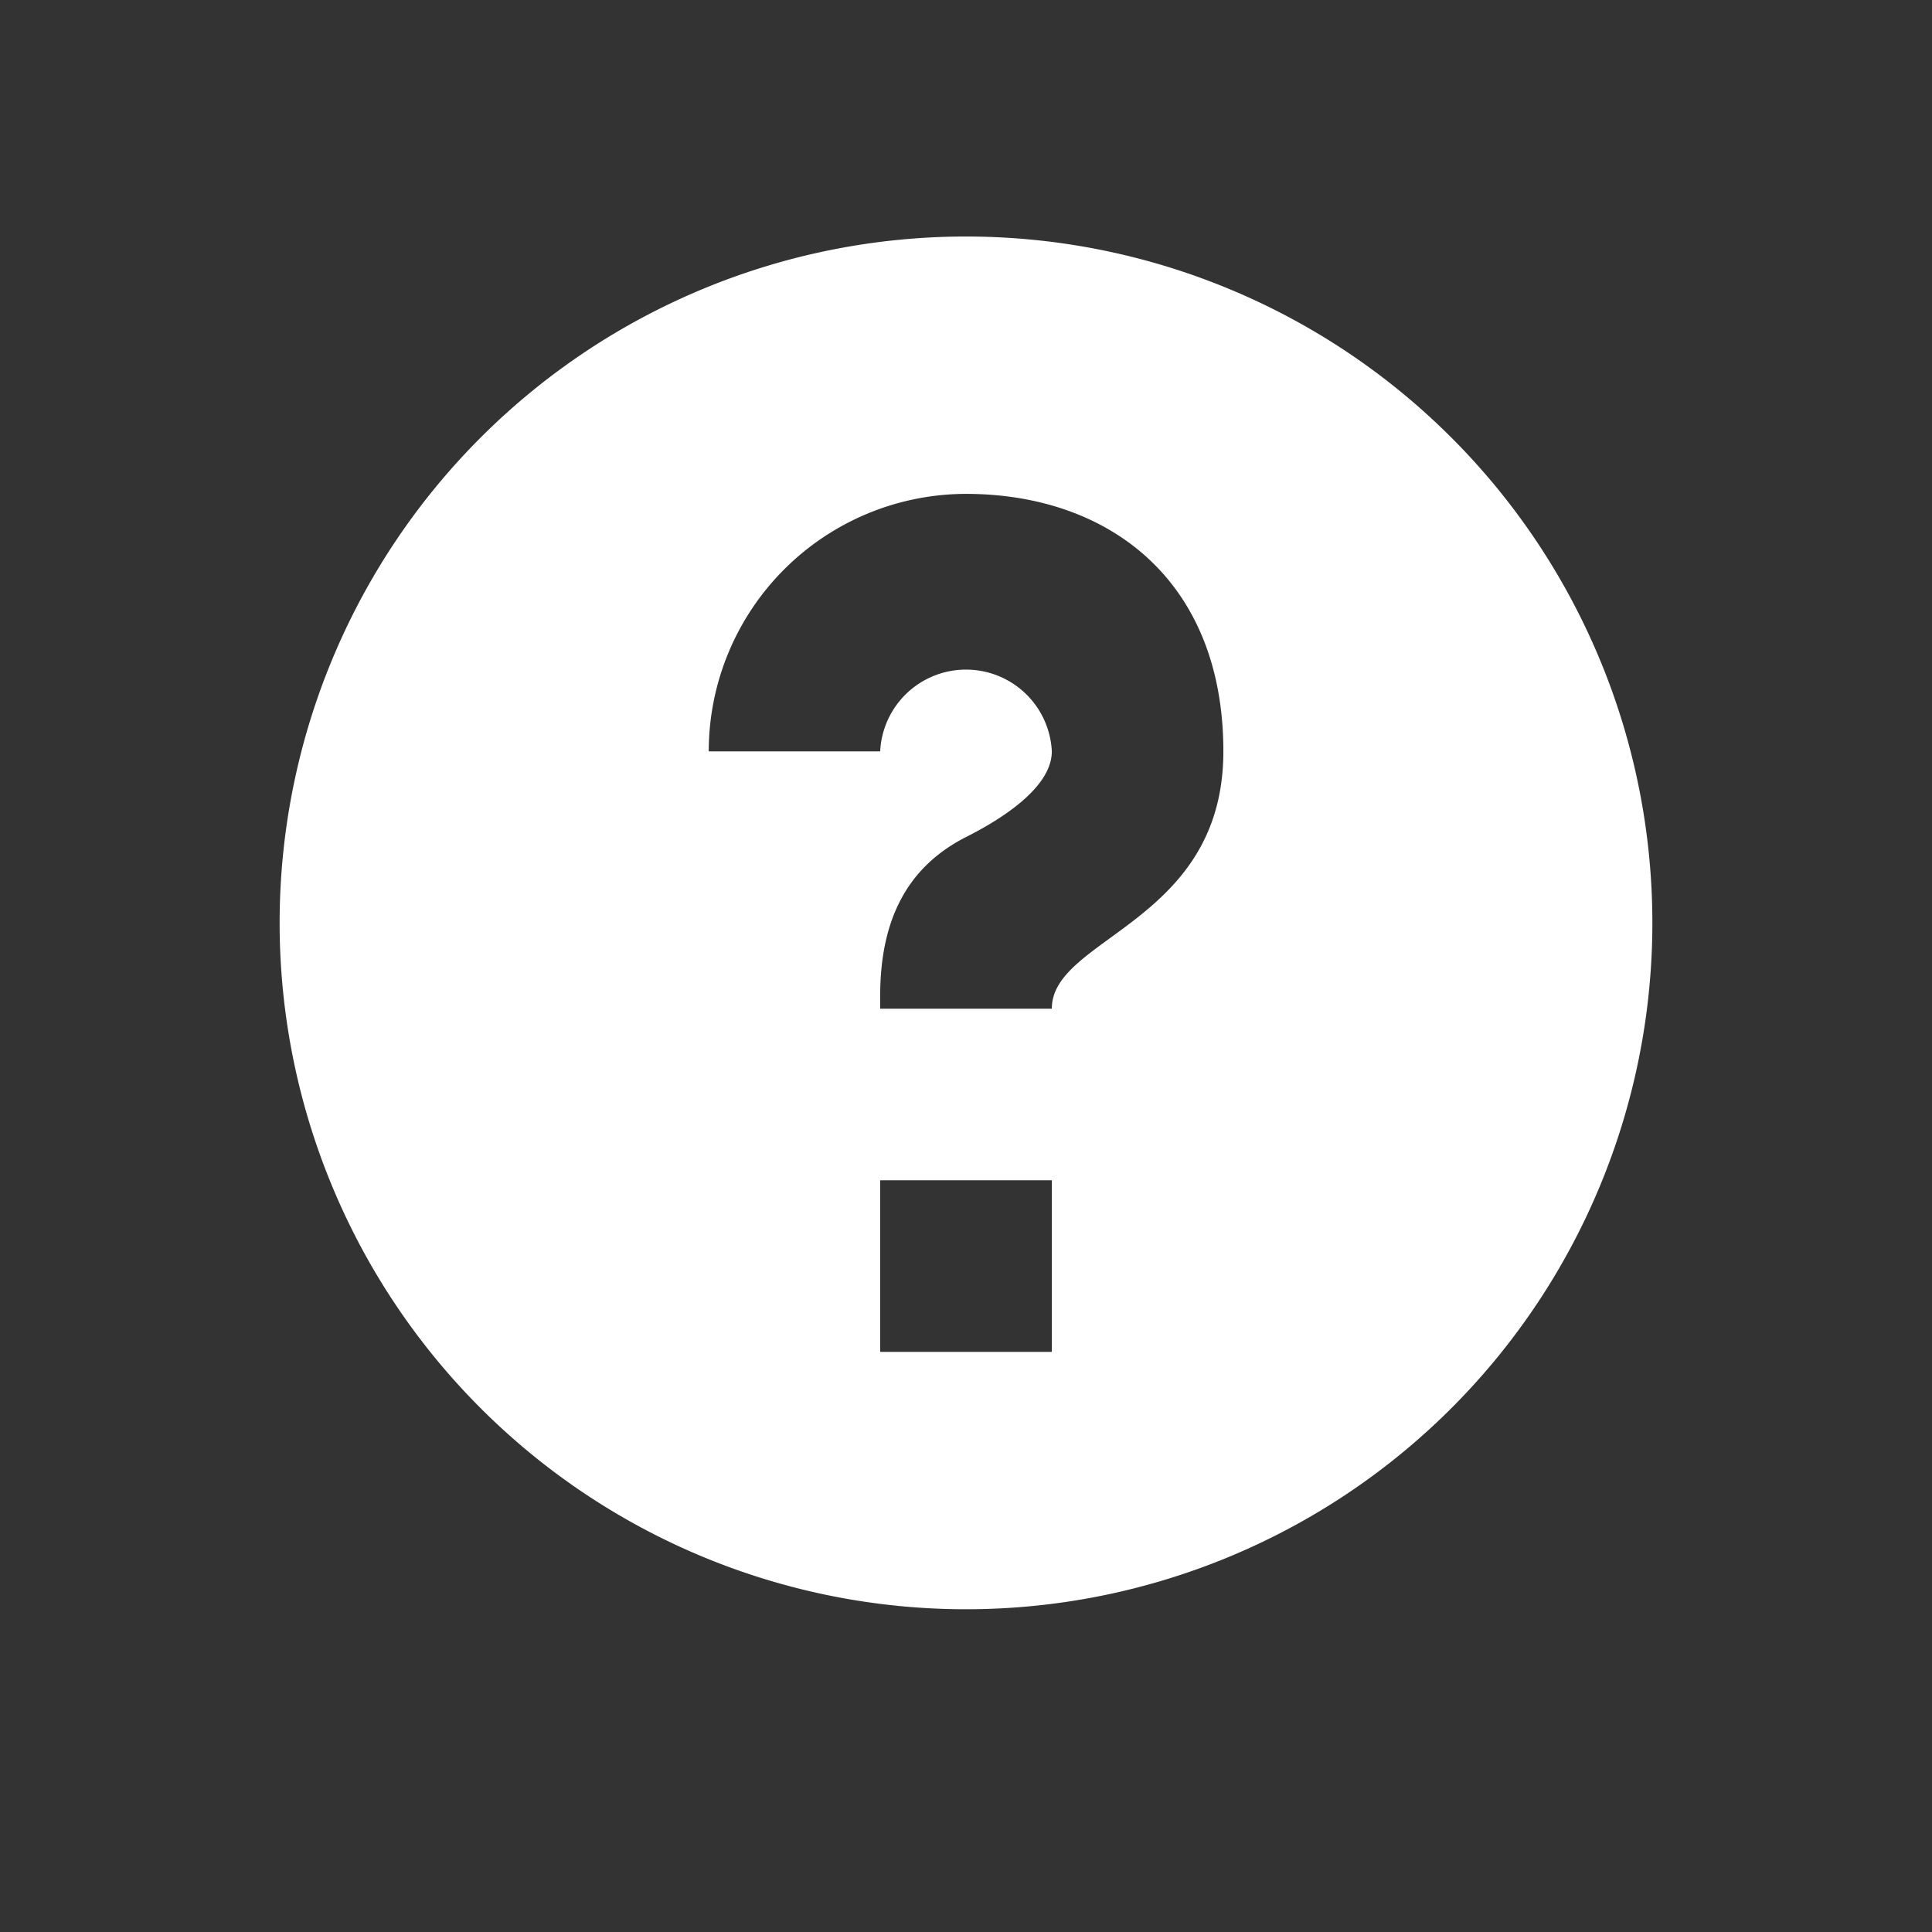 <svg width="19" height="19" viewBox="0 0 19 19" xmlns="http://www.w3.org/2000/svg">
    <rect x="0" y="0" width="19" height="19" fill="#333333" stroke="none"/>
    <g fill="none" fill-rule="evenodd">
        <path d="M.5.076h18v18H.5z"/>
        <path d="M10.344 9.92H8.656v-.125c0-.74.258-1.265.844-1.563.325-.164.844-.479.844-.843a.845.845 0 0 0-1.688 0H6.97A2.534 2.534 0 0 1 9.5 4.857c1.396 0 2.531.844 2.531 2.532 0 1.687-1.687 1.826-1.687 2.53zm-1.688 3.375h1.688v-1.688H8.656v1.688zM9.5 2.326a6.75 6.75 0 1 0 0 13.5 6.75 6.75 0 0 0 0-13.5z" fill="#FFF"/>
    </g>
</svg>
